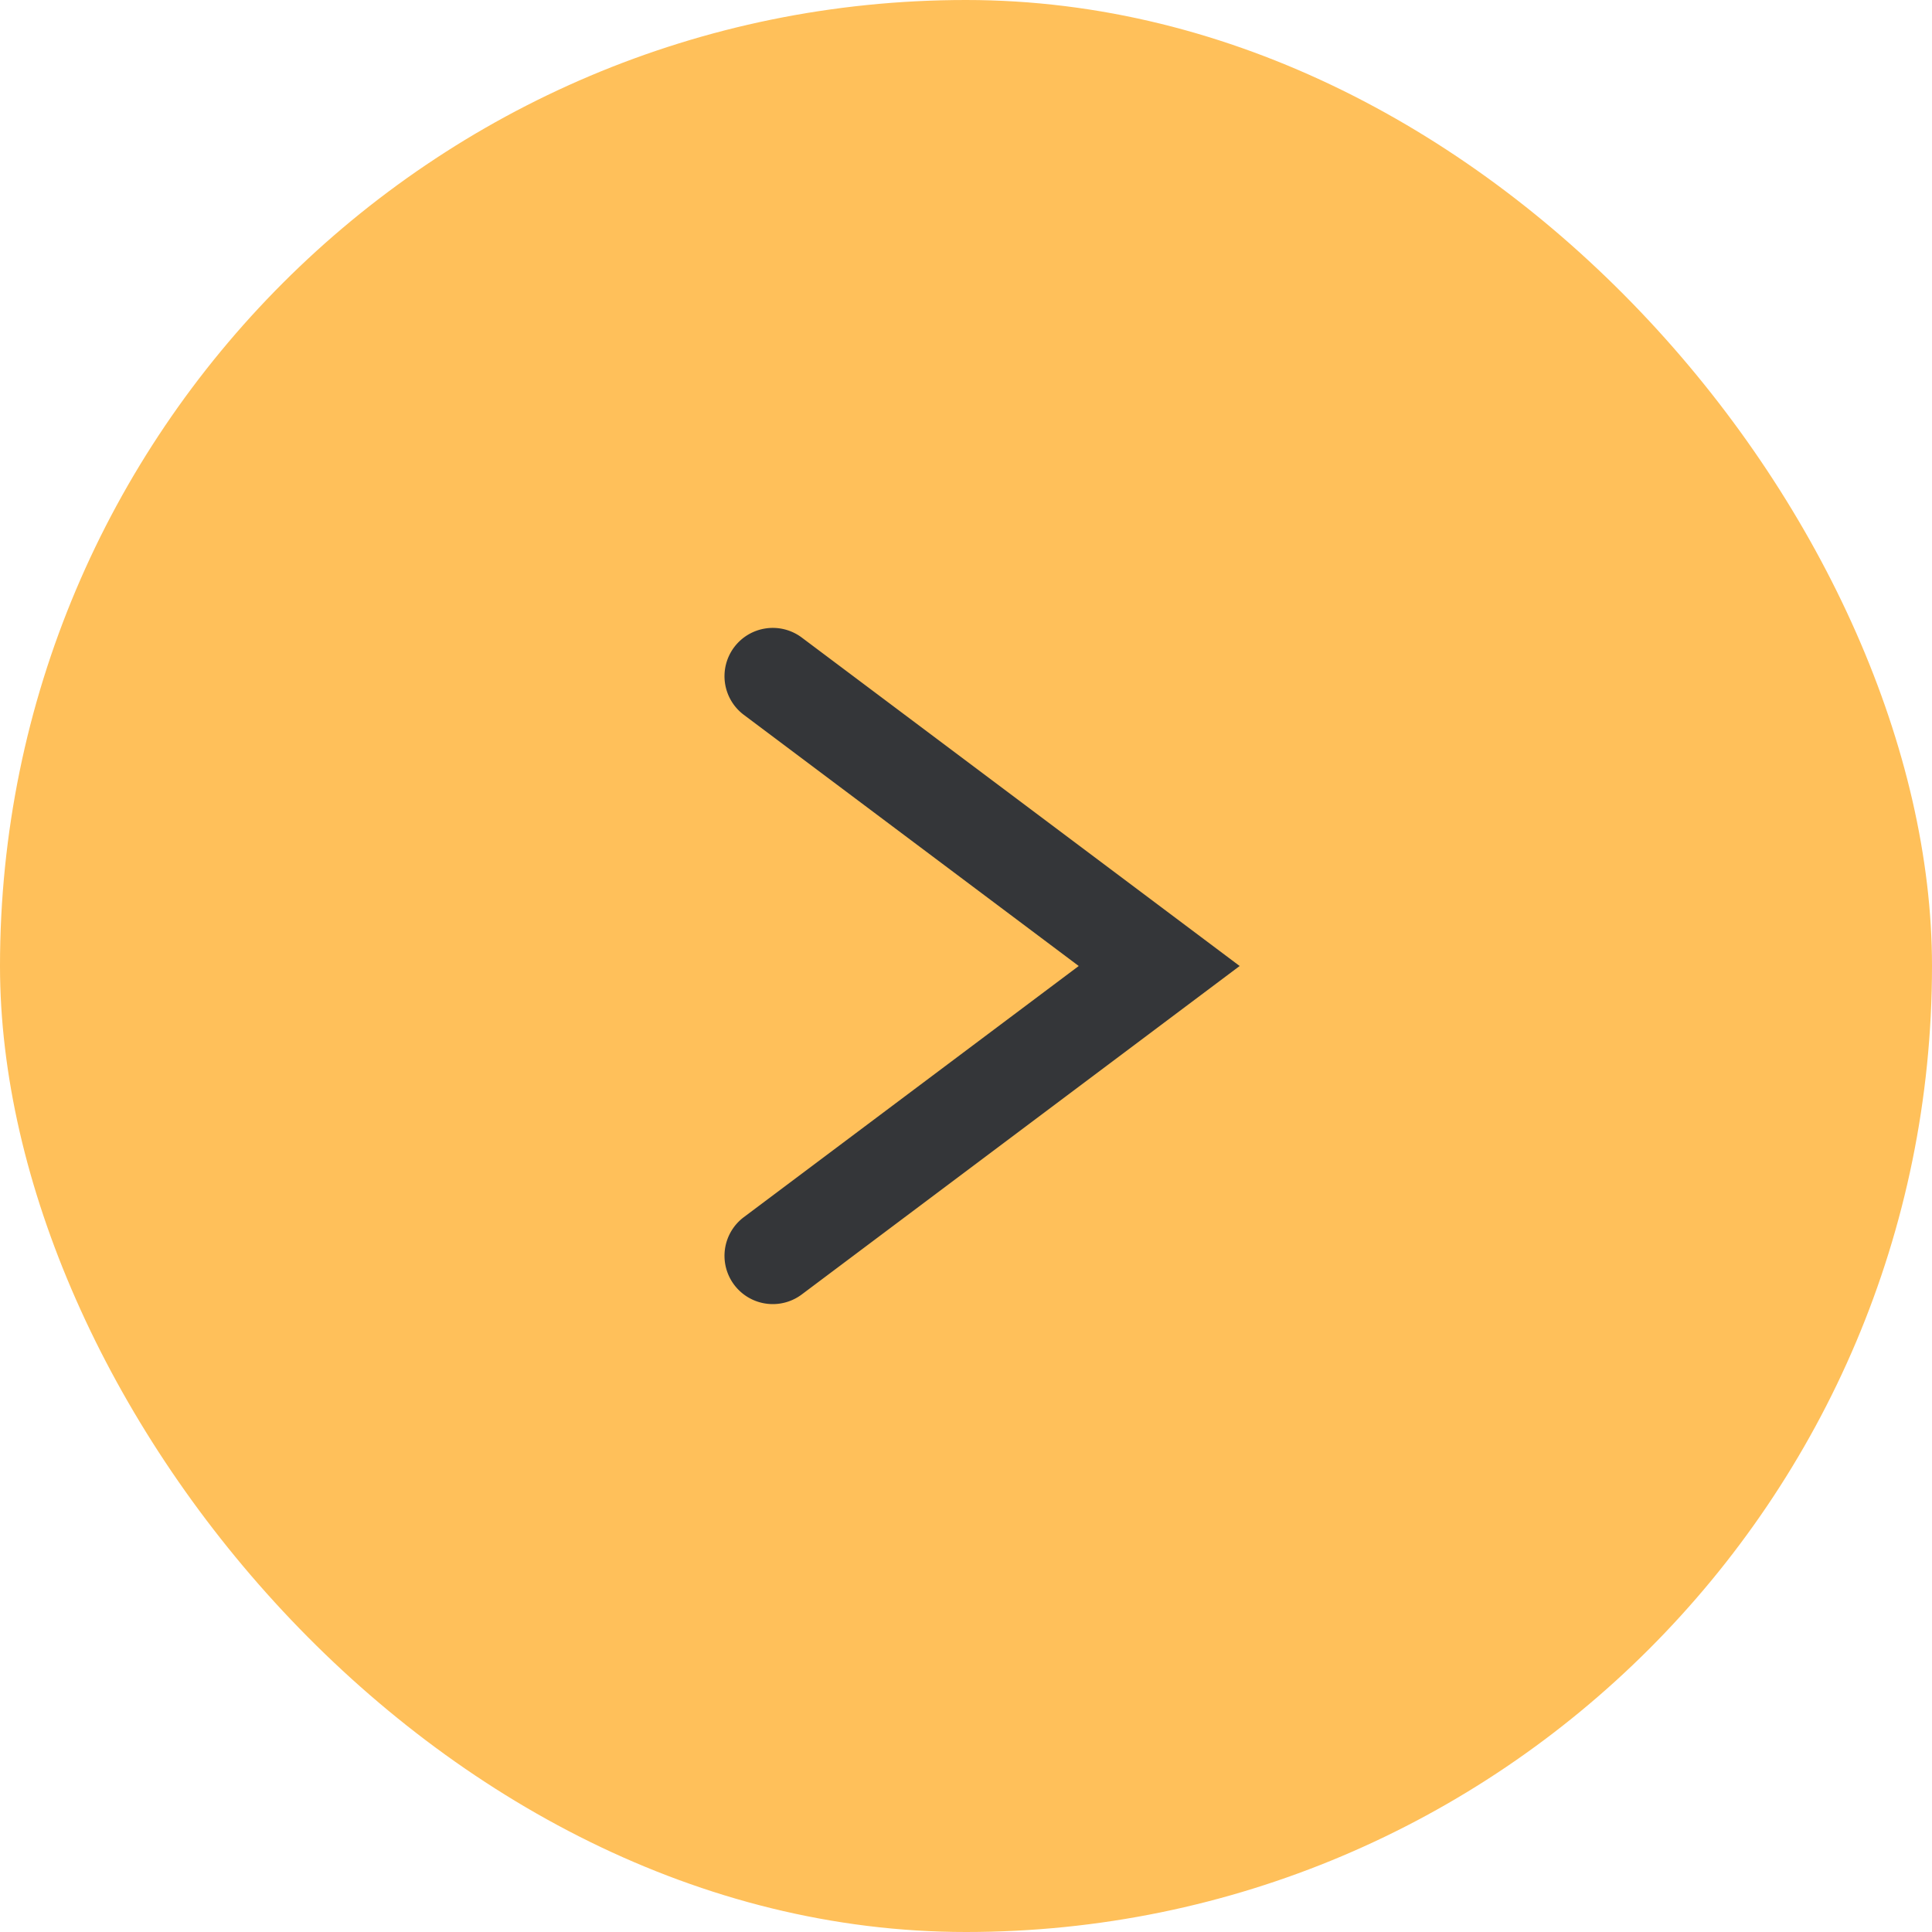 <svg xmlns="http://www.w3.org/2000/svg" width="20" height="20" viewBox="0 0 20 20"><g transform="translate(-319 -623)"><rect width="20" height="20" rx="10" transform="translate(319 623)" fill="#ffc05a"/><path d="M327 636.5a.5.5 0 01-.4-.2.5.5 0 01.1-.7l3.467-2.6-3.467-2.6a.5.5 0 01-.1-.7.5.5 0 01.7-.1l4.533 3.4-4.533 3.4a.5.5 0 01-.3.1z" fill="#343639"/></g></svg>